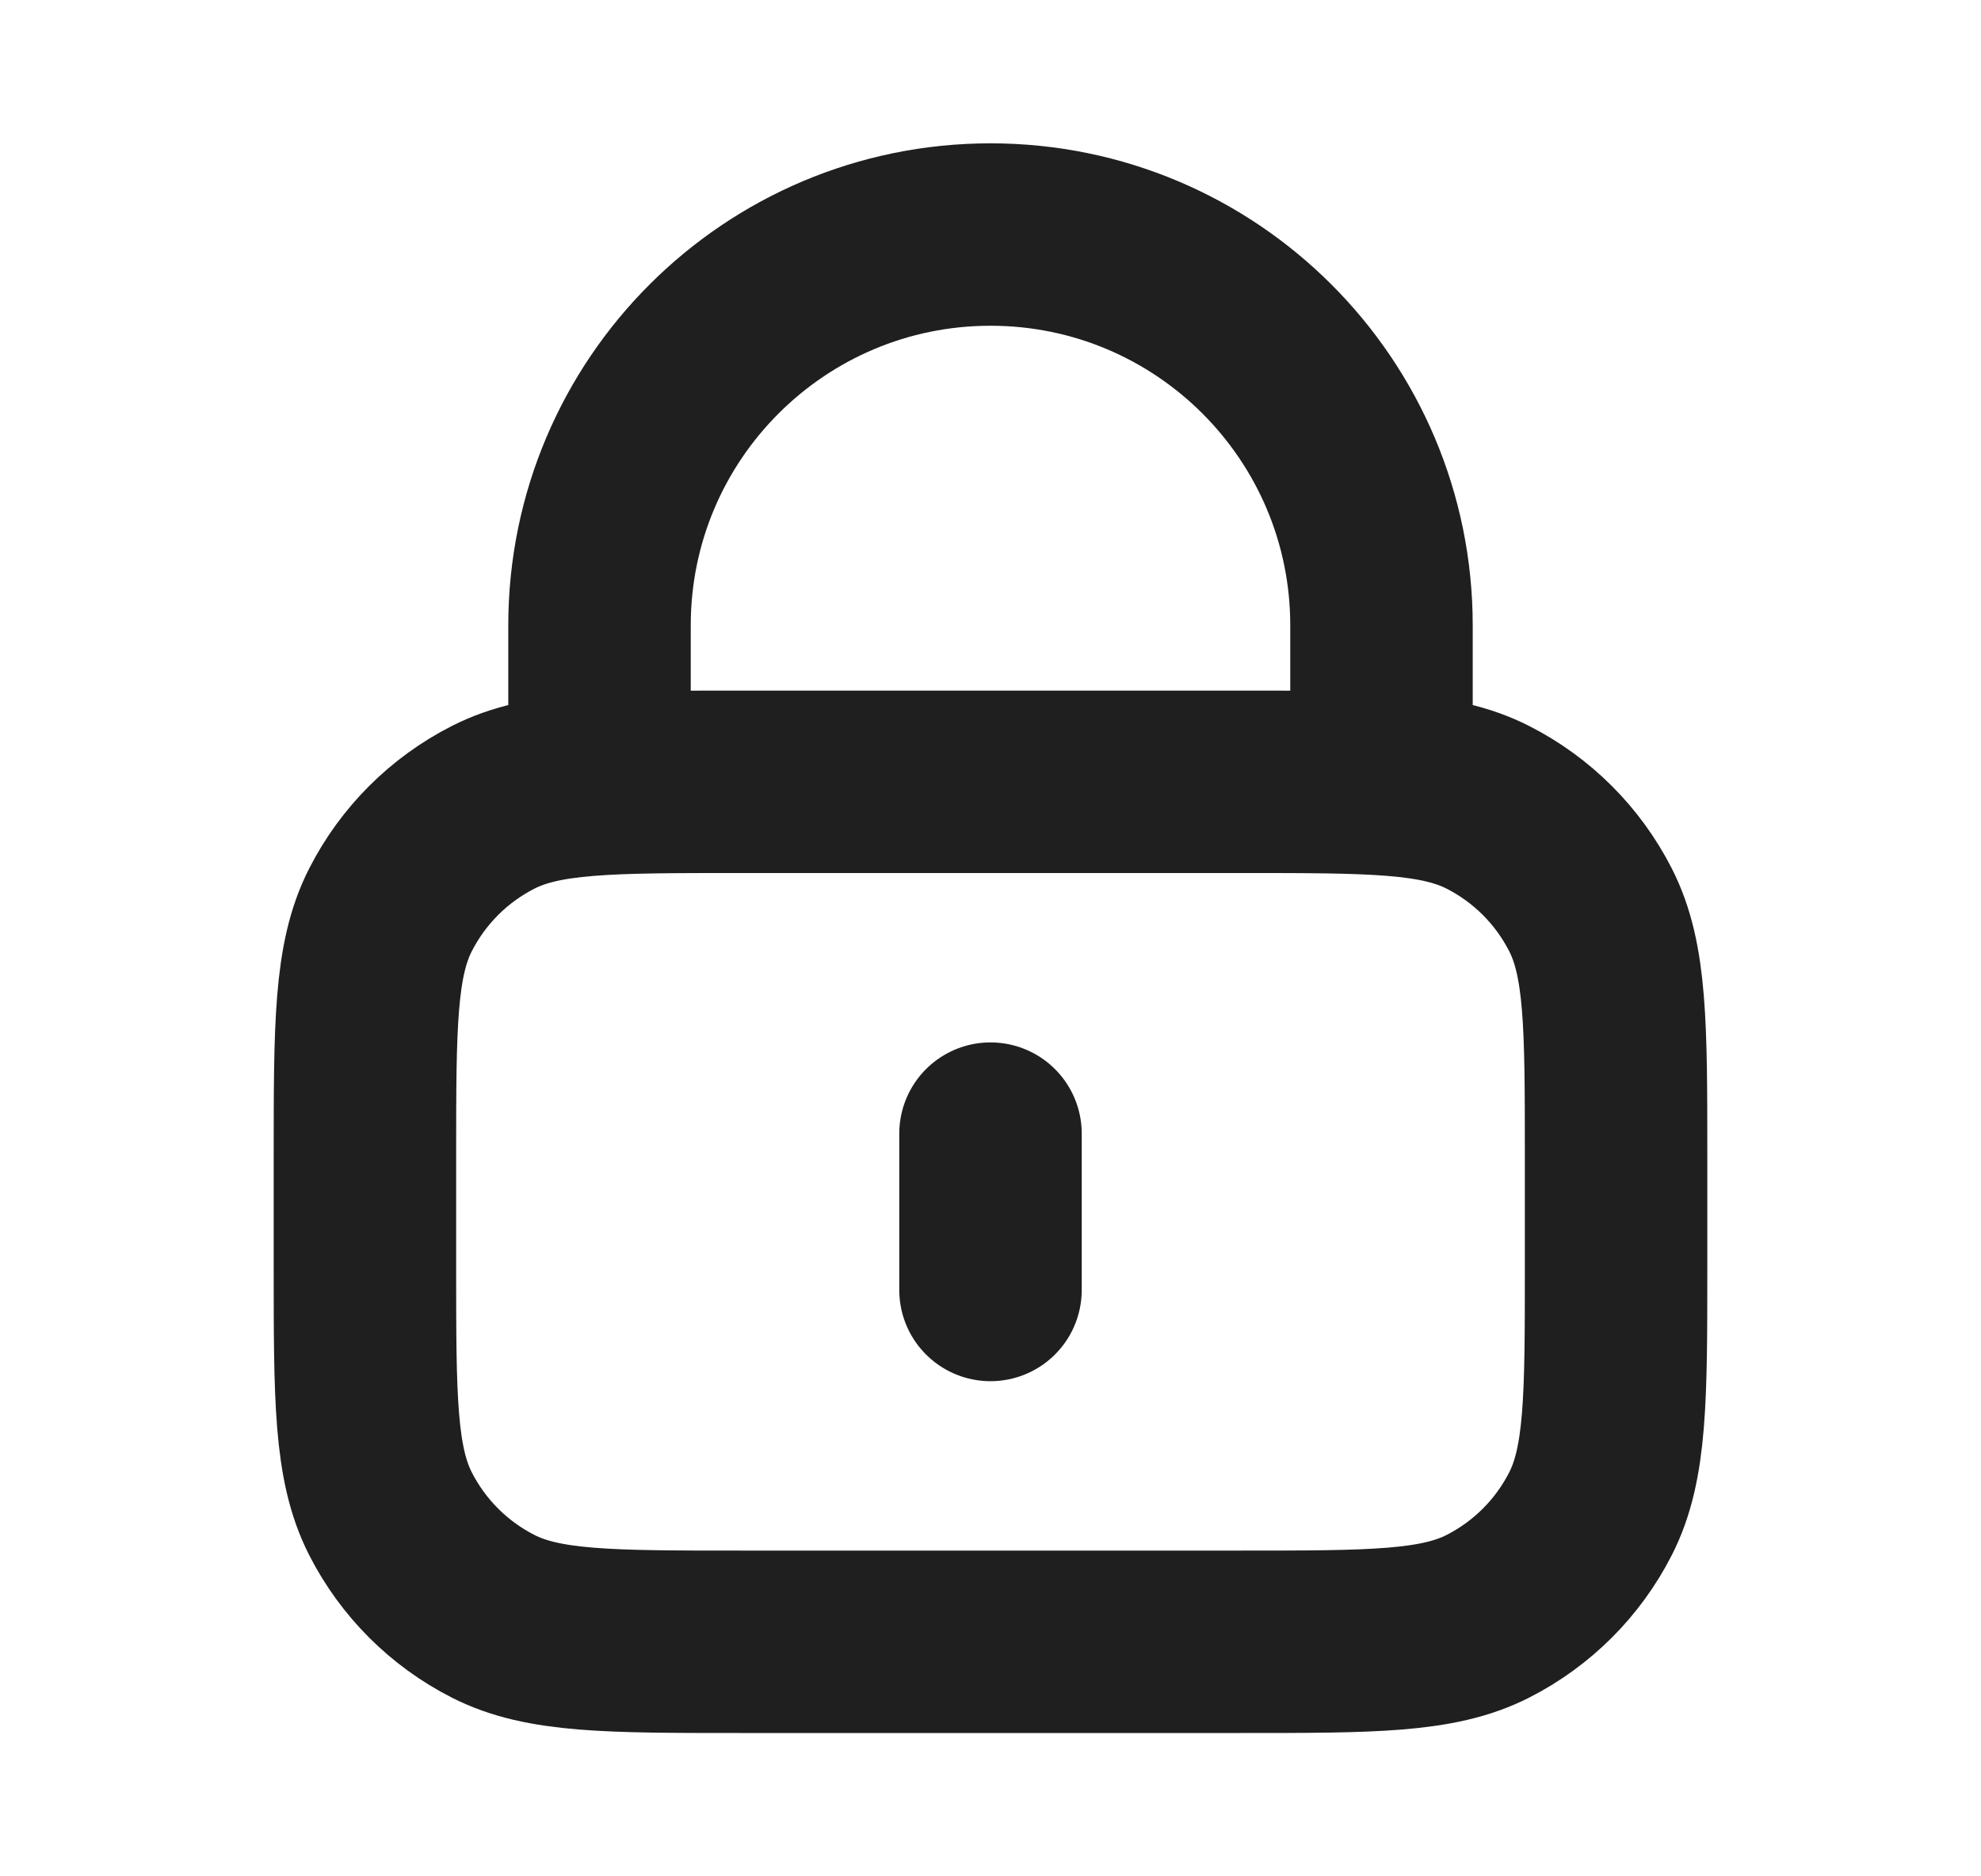 <svg width="19" height="18" viewBox="0 0 19 18" fill="none" xmlns="http://www.w3.org/2000/svg">
<path d="M13.25 7.5V6C13.25 3.929 11.571 2.25 9.5 2.25C7.429 2.25 5.75 3.929 5.75 6V7.5M9.5 10.875V12.375M7.1 15.75H11.9C13.16 15.75 13.79 15.75 14.271 15.505C14.695 15.289 15.039 14.945 15.255 14.521C15.5 14.04 15.5 13.41 15.5 12.15V11.1C15.5 9.84 15.5 9.21 15.255 8.729C15.039 8.305 14.695 7.961 14.271 7.745C13.79 7.5 13.16 7.5 11.9 7.5H7.1C5.84 7.5 5.21 7.5 4.729 7.745C4.305 7.961 3.961 8.305 3.745 8.729C3.5 9.21 3.5 9.84 3.5 11.1V12.15C3.5 13.41 3.5 14.04 3.745 14.521C3.961 14.945 4.305 15.289 4.729 15.505C5.21 15.75 5.84 15.75 7.1 15.75Z" stroke="#1F1F1F" stroke-width="1.75" stroke-linecap="round" stroke-linejoin="round"/>
</svg>
